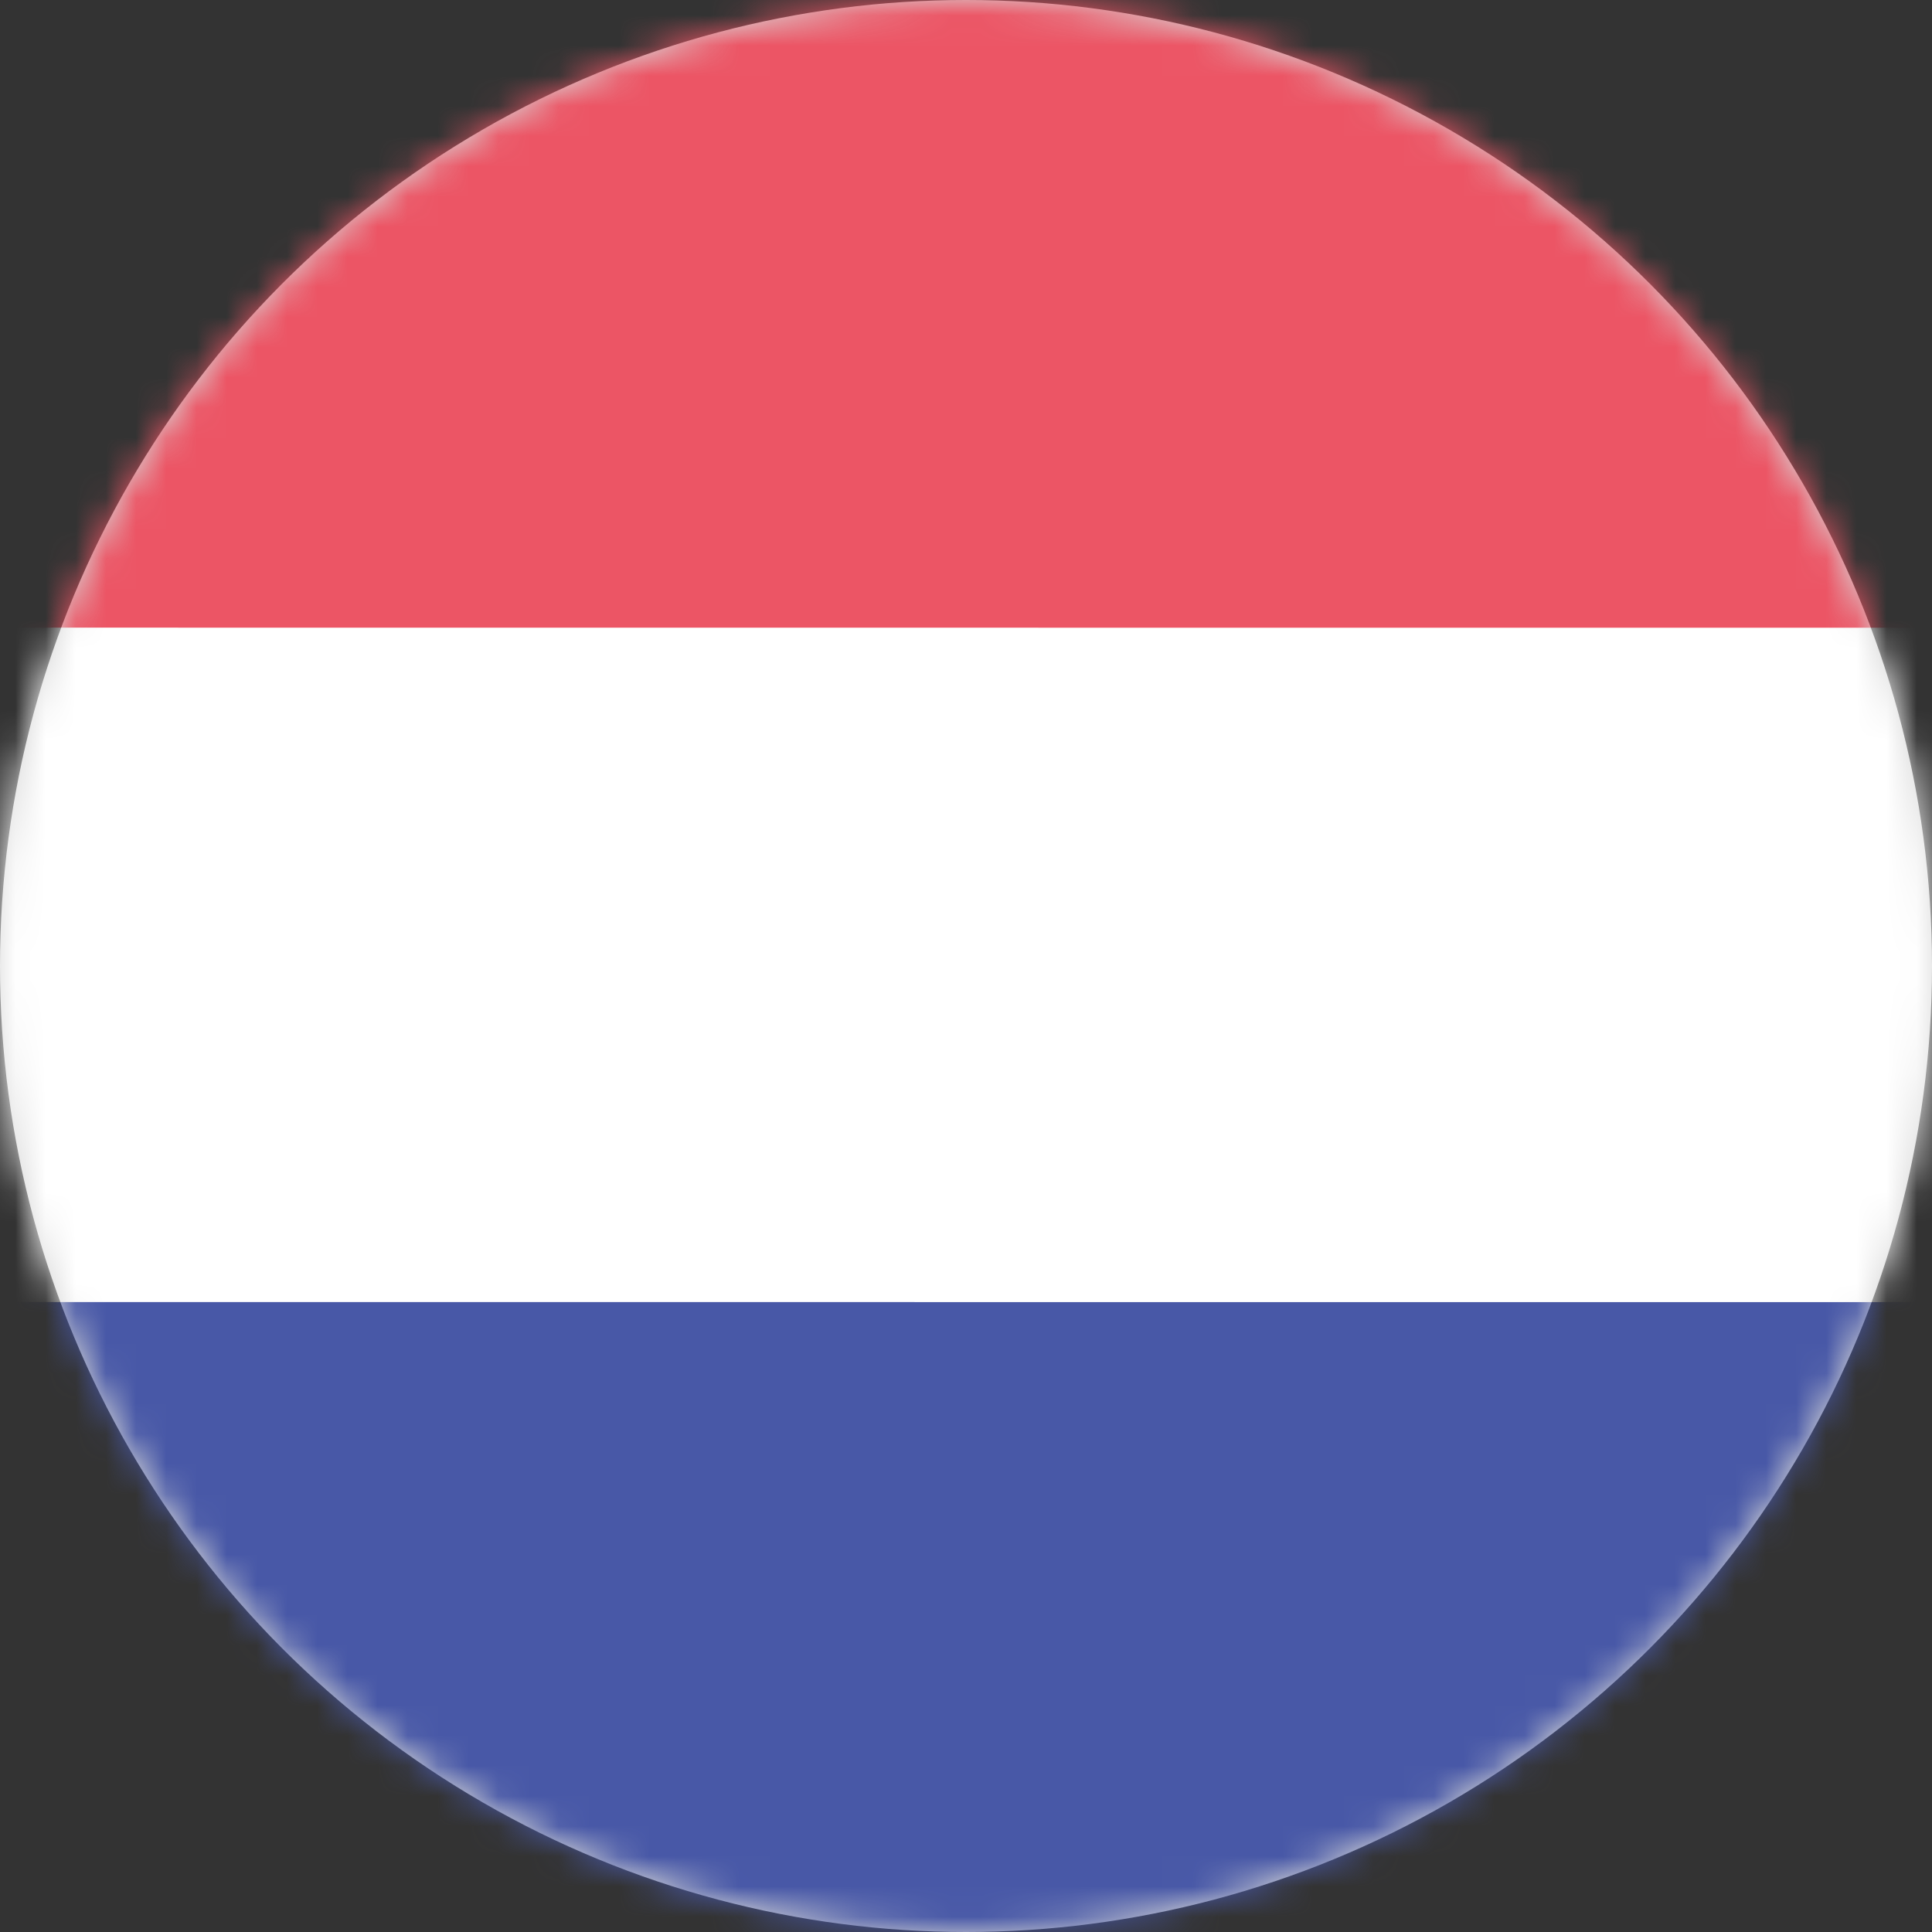 <?xml version="1.0" encoding="UTF-8"?>
<svg width="64px" height="64px" viewBox="0 0 64 64" version="1.1" xmlns="http://www.w3.org/2000/svg" xmlns:xlink="http://www.w3.org/1999/xlink">
    <rect x="0" y="0" width="64" height="64" fill="#333333" stroke="none"/>
    <!-- Generator: Sketch 42 (36781) - http://www.bohemiancoding.com/sketch -->
    <title>Holland</title>
    <desc>Created with Sketch.</desc>
    <defs>
        <circle id="path-1" cx="32" cy="32" r="32"></circle>
        <polygon id="path-3" points="0 66.783 100.174 66.783 100.174 0 0 0"></polygon>
        <mask id="mask-4" maskContentUnits="userSpaceOnUse" maskUnits="objectBoundingBox" x="0" y="0" width="100.174" height="66.783" fill="white">
            <use xlink:href="#path-3"></use>
        </mask>
    </defs>
    <g id="Playsidan" stroke="none" stroke-width="1" fill="none" fill-rule="evenodd">
        <g id="Aktieinspiration-Copy-3" transform="translate(-529, -2382)">
            <g id="Holland" transform="translate(529, 2382)">
                <g id="Group-10">
                    <g>
                        <mask id="mask-2" fill="white">
                            <use xlink:href="#path-1"></use>
                        </mask>
                        <use id="Mask" fill="#D8D8D8" xlink:href="#path-1"></use>
                        <g mask="url(#mask-2)">
                            <g transform="translate(-18.588, -1.391)">
                                <g id="Page-1" stroke="none" stroke-width="1" fill-rule="evenodd">
                                    <polygon id="Clip-7" fill="#FFFFFF" points="0 66.783 100.174 66.783 100.174 0 0 0"></polygon>
                                    <path d="M0,22.261 L100.174,22.261 L100.174,0.004 C66.667,0.004 33.428,0 0,0 L0,22.261 Z" id="Fill-1" fill="#EC5565"></path>
                                    <path d="M0,44.442 L100.174,44.442 L100.174,22.187 C66.667,22.187 33.428,22.181 0,22.181 L0,44.442 Z" id="Fill-4" fill="#FFFFFF"></path>
                                    <path d="M0,66.783 L100.174,66.783 L100.174,44.527 C66.667,44.527 33.428,44.522 0,44.522 L0,66.783 Z" id="Fill-6" fill="#4858A7"></path>
                                </g>
                                <use id="Clip-7" stroke-opacity="0.2" stroke="#000000" mask="url(#mask-4)" stroke-width="2.783" xlink:href="#path-3"></use>
                            </g>
                        </g>
                    </g>
                </g>
            </g>
        </g>
    </g>
</svg>